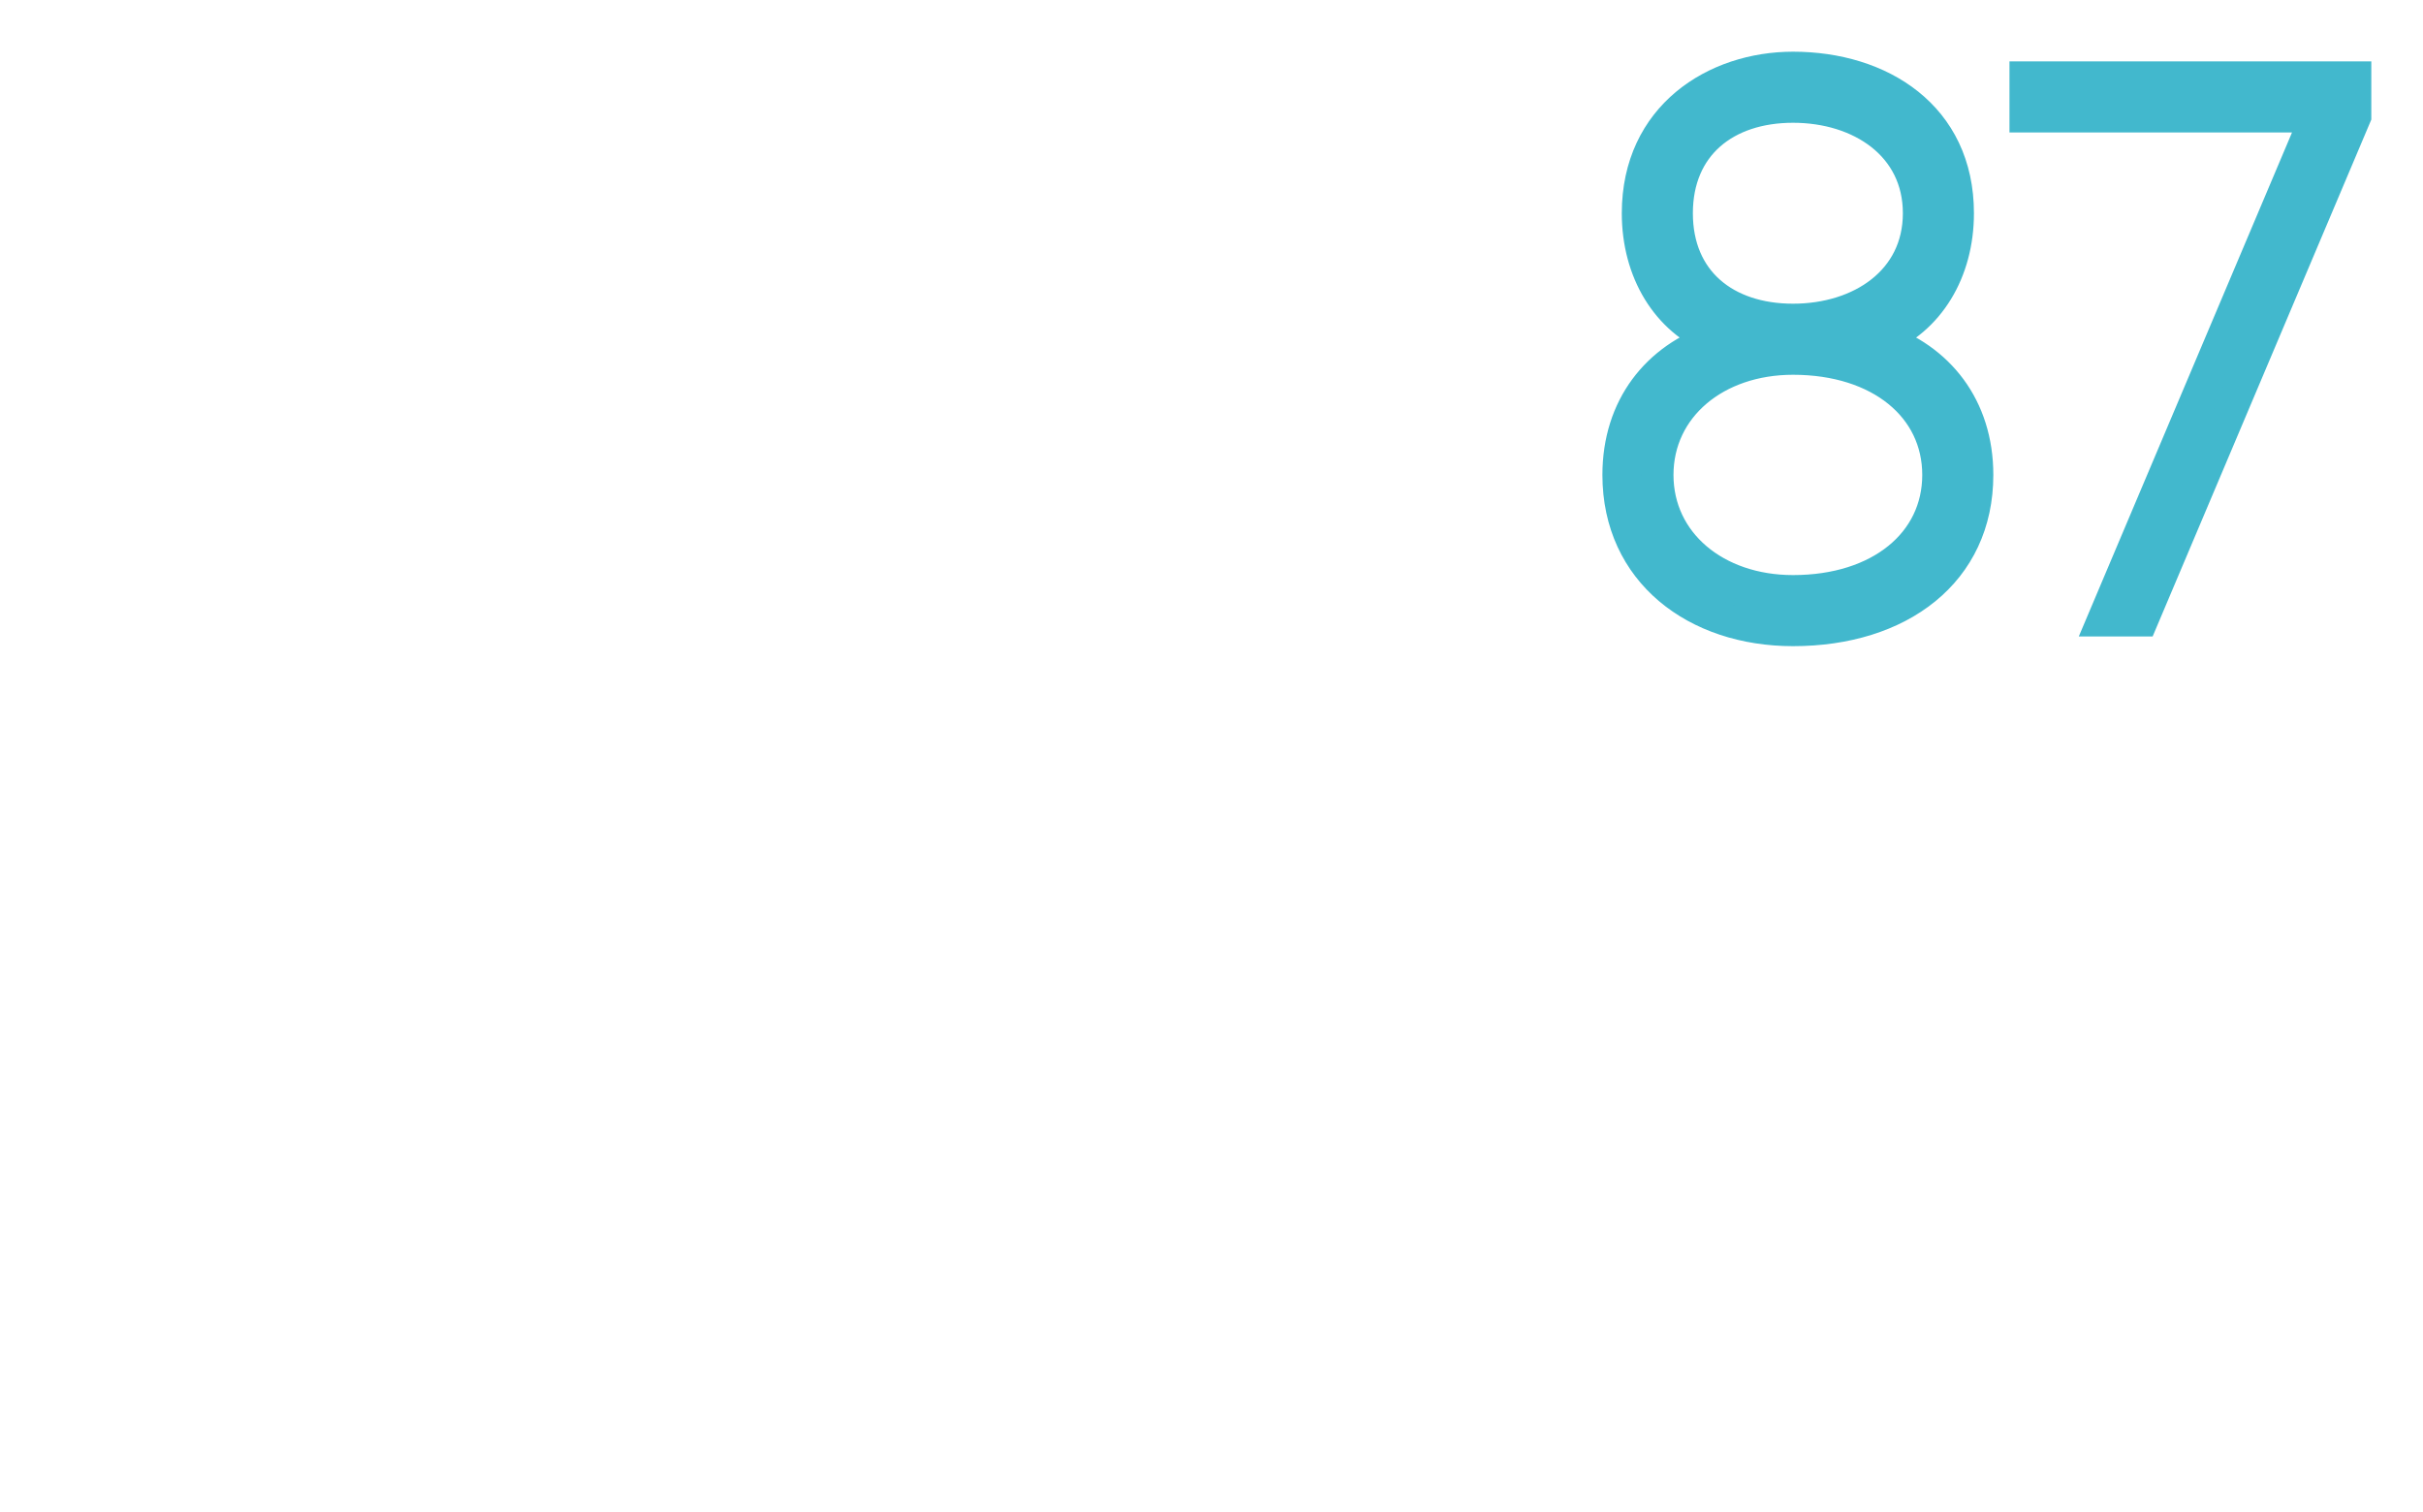 <?xml version="1.0" standalone="no"?><!DOCTYPE svg PUBLIC "-//W3C//DTD SVG 1.1//EN" "http://www.w3.org/Graphics/SVG/1.1/DTD/svg11.dtd"><svg xmlns="http://www.w3.org/2000/svg" version="1.1" width="25px" height="15.6px" viewBox="0 0 25 15.6">  <desc>87</desc>  <defs/>  <g id="Polygon79813">    <path d="M 20.4 4.9 C 20.4 5.9 19.6 6.5 18.5 6.5 C 17.5 6.5 16.7 5.9 16.7 4.9 C 16.7 4.2 17.1 3.7 17.7 3.5 C 17.2 3.3 16.9 2.8 16.9 2.2 C 16.9 1.2 17.7 0.7 18.5 0.7 C 19.4 0.7 20.2 1.2 20.2 2.2 C 20.2 2.8 19.9 3.3 19.4 3.5 C 20 3.7 20.4 4.2 20.4 4.9 Z M 18.5 3.3 C 19.2 3.3 19.8 2.9 19.8 2.2 C 19.8 1.5 19.2 1.1 18.5 1.1 C 17.8 1.1 17.3 1.5 17.3 2.2 C 17.3 2.9 17.8 3.3 18.5 3.3 Z M 20 4.9 C 20 4.2 19.4 3.7 18.5 3.7 C 17.7 3.7 17.1 4.2 17.1 4.9 C 17.1 5.6 17.7 6.1 18.5 6.1 C 19.4 6.1 20 5.6 20 4.9 Z M 24.3 0.8 L 24.3 1.2 L 22.1 6.4 L 21.7 6.4 L 23.9 1.2 L 20.9 1.2 L 20.9 0.8 L 24.3 0.8 Z " style="stroke-width:0.25pt; stroke:#42b8cd;" fill="#42b8cd"/>  </g></svg>